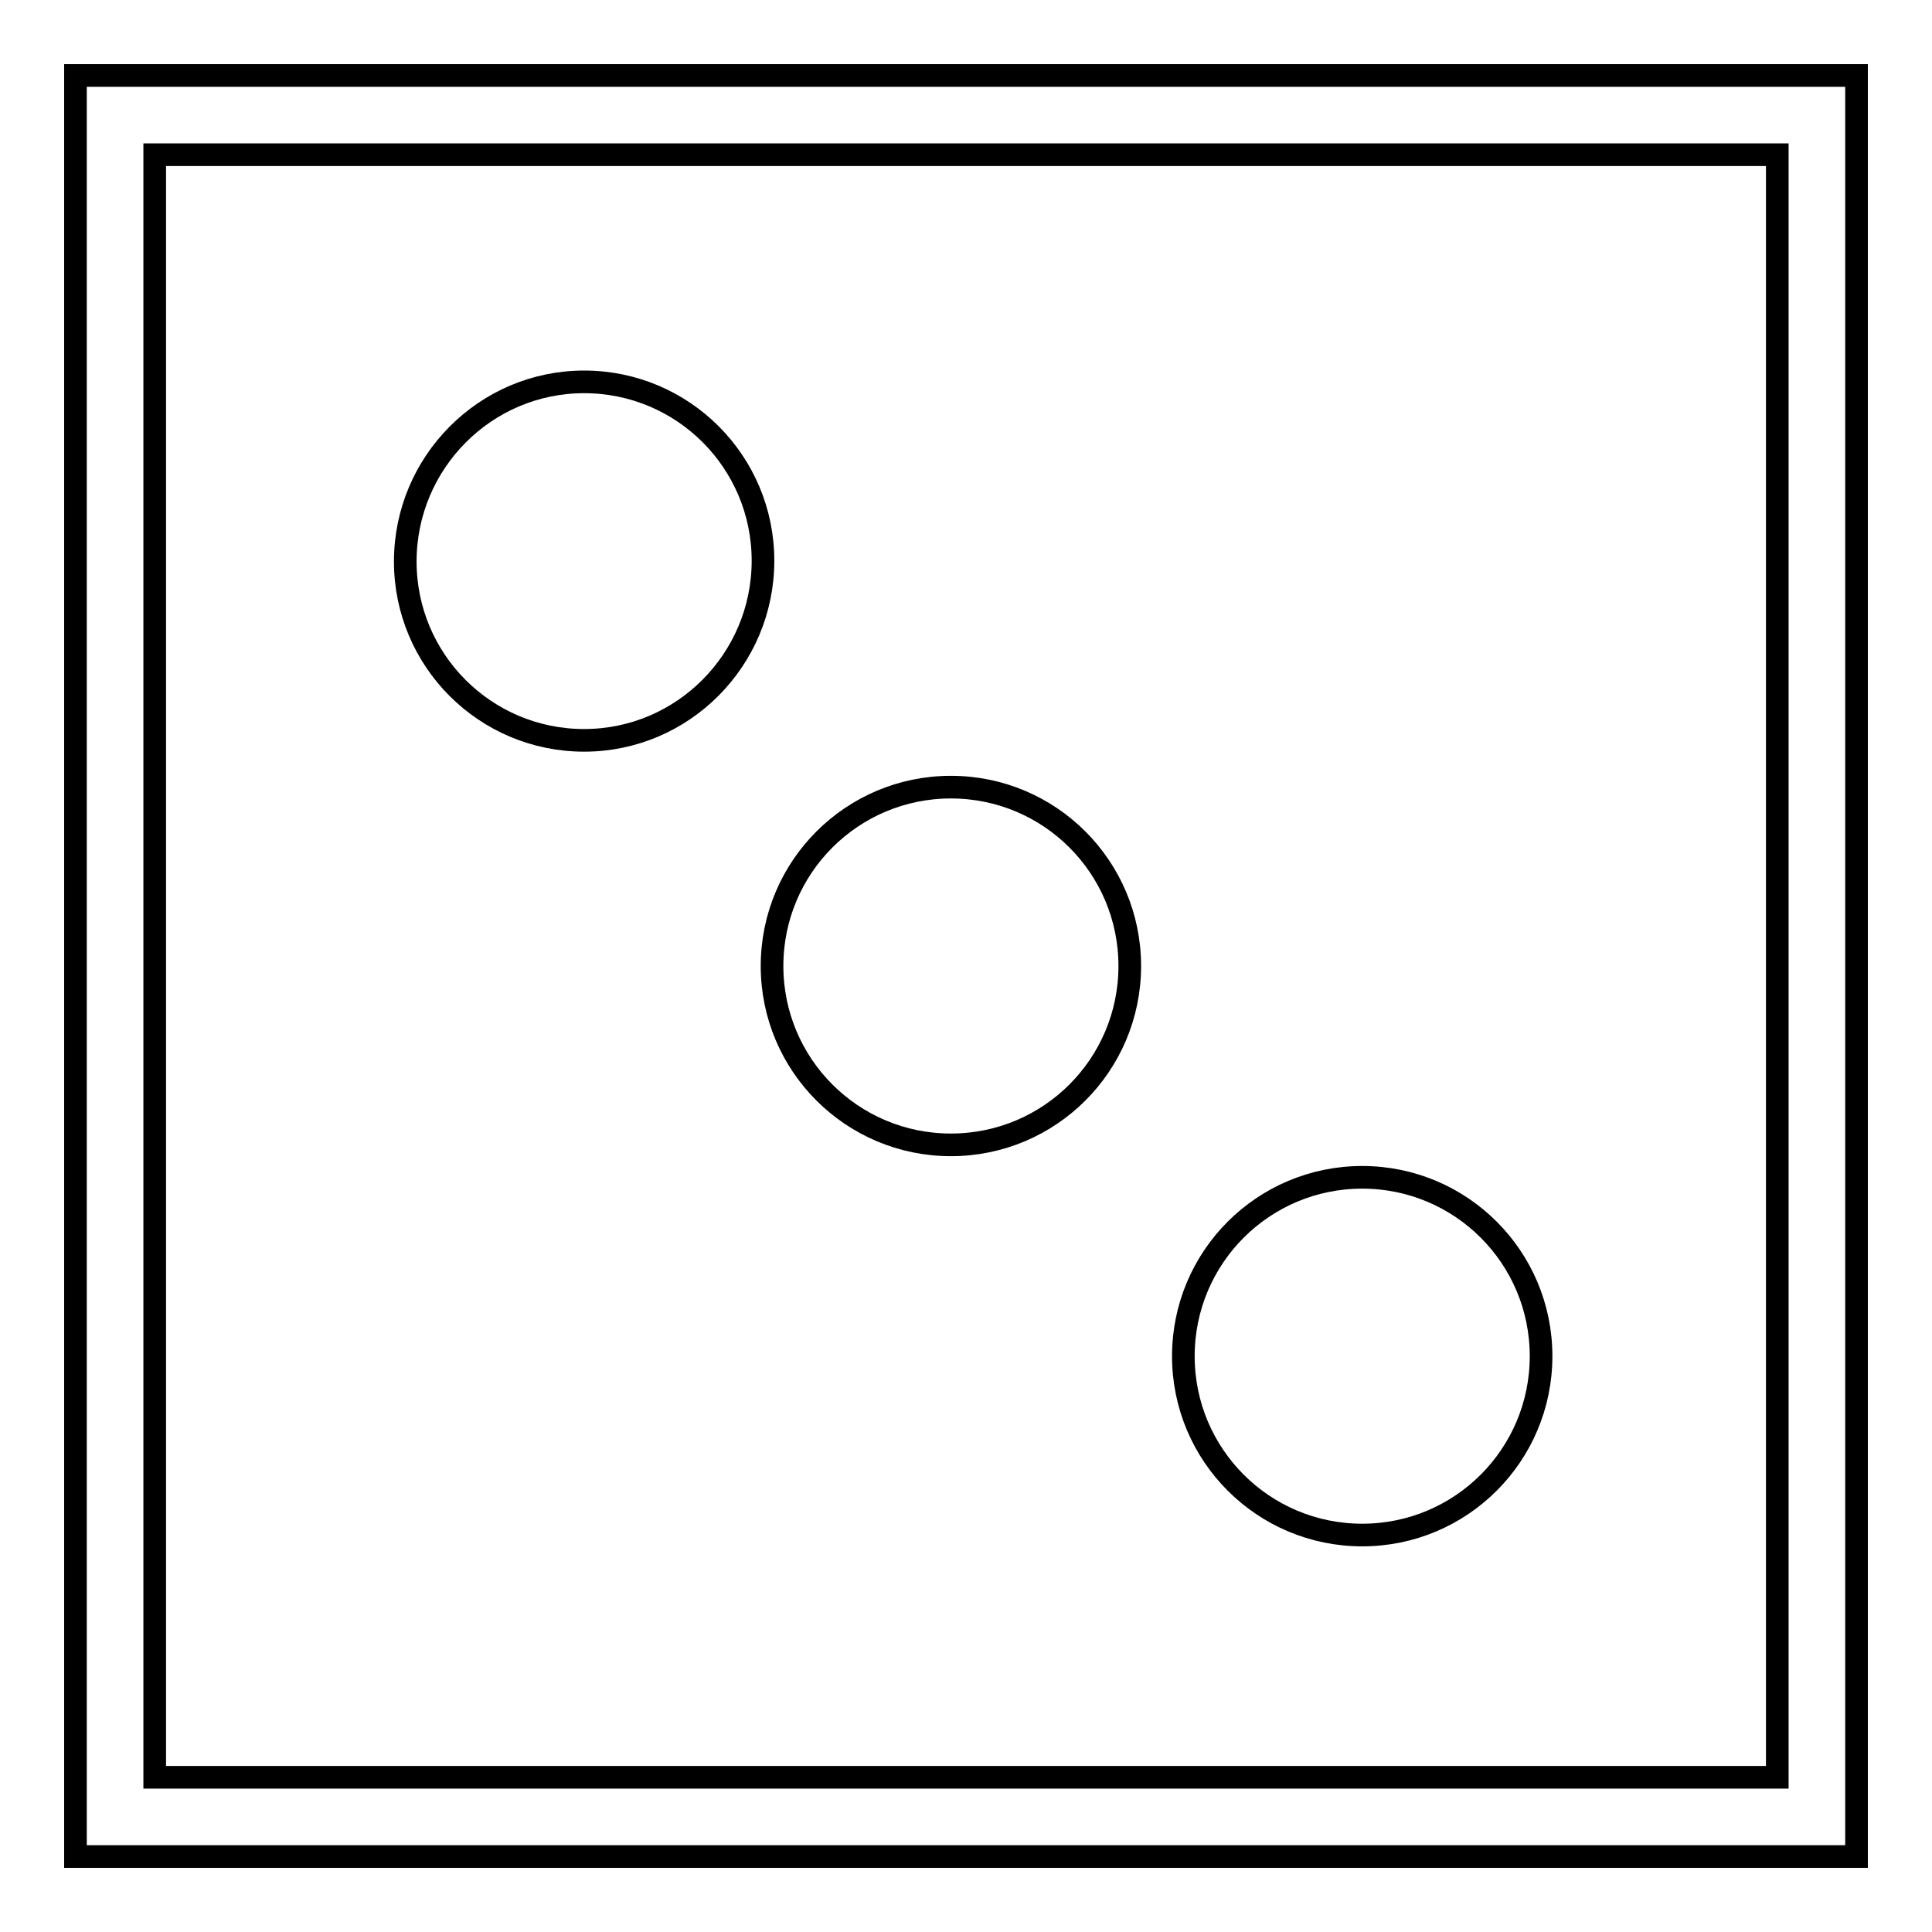 <?xml version="1.0" encoding="utf-8"?>
<!-- Svg Vector Icons : http://www.onlinewebfonts.com/icon -->
<!DOCTYPE svg PUBLIC "-//W3C//DTD SVG 1.1//EN" "http://www.w3.org/Graphics/SVG/1.1/DTD/svg11.dtd">
<svg version="1.1" xmlns="http://www.w3.org/2000/svg" xmlns:xlink="http://www.w3.org/1999/xlink" x="0px" y="0px" viewBox="0 0 256 256" enable-background="new 0 0 256 256" xml:space="preserve">
<g><g><g><g><path stroke-width="3" fill-opacity="0" stroke="#000000"  d="M10,10v236h236V10H10z M235.5,235.5h-215v-215h215V235.5L235.5,235.5z"/><path stroke-width="3" fill-opacity="0" stroke="#000000"  d="M77.4,50.6c13.1,0,23.7,10.6,23.7,23.7S90.5,98.1,77.4,98.1c-13.1,0-23.7-10.6-23.7-23.7S64.3,50.6,77.4,50.6z"/><path stroke-width="3" fill-opacity="0" stroke="#000000"  d="M126,104.3c13.1,0,23.7,10.6,23.7,23.7c0,13.1-10.6,23.7-23.7,23.7c-13.1,0-23.7-10.6-23.7-23.7C102.3,114.9,112.9,104.3,126,104.3z"/><path stroke-width="3" fill-opacity="0" stroke="#000000"  d="M180.5,156c13.1,0,23.7,10.6,23.7,23.7c0,13.1-10.6,23.7-23.7,23.7c-13.1,0-23.7-10.6-23.7-23.7C156.8,166.6,167.4,156,180.5,156z"/></g></g><g></g><g></g><g></g><g></g><g></g><g></g><g></g><g></g><g></g><g></g><g></g><g></g><g></g><g></g><g></g></g></g>
</svg>